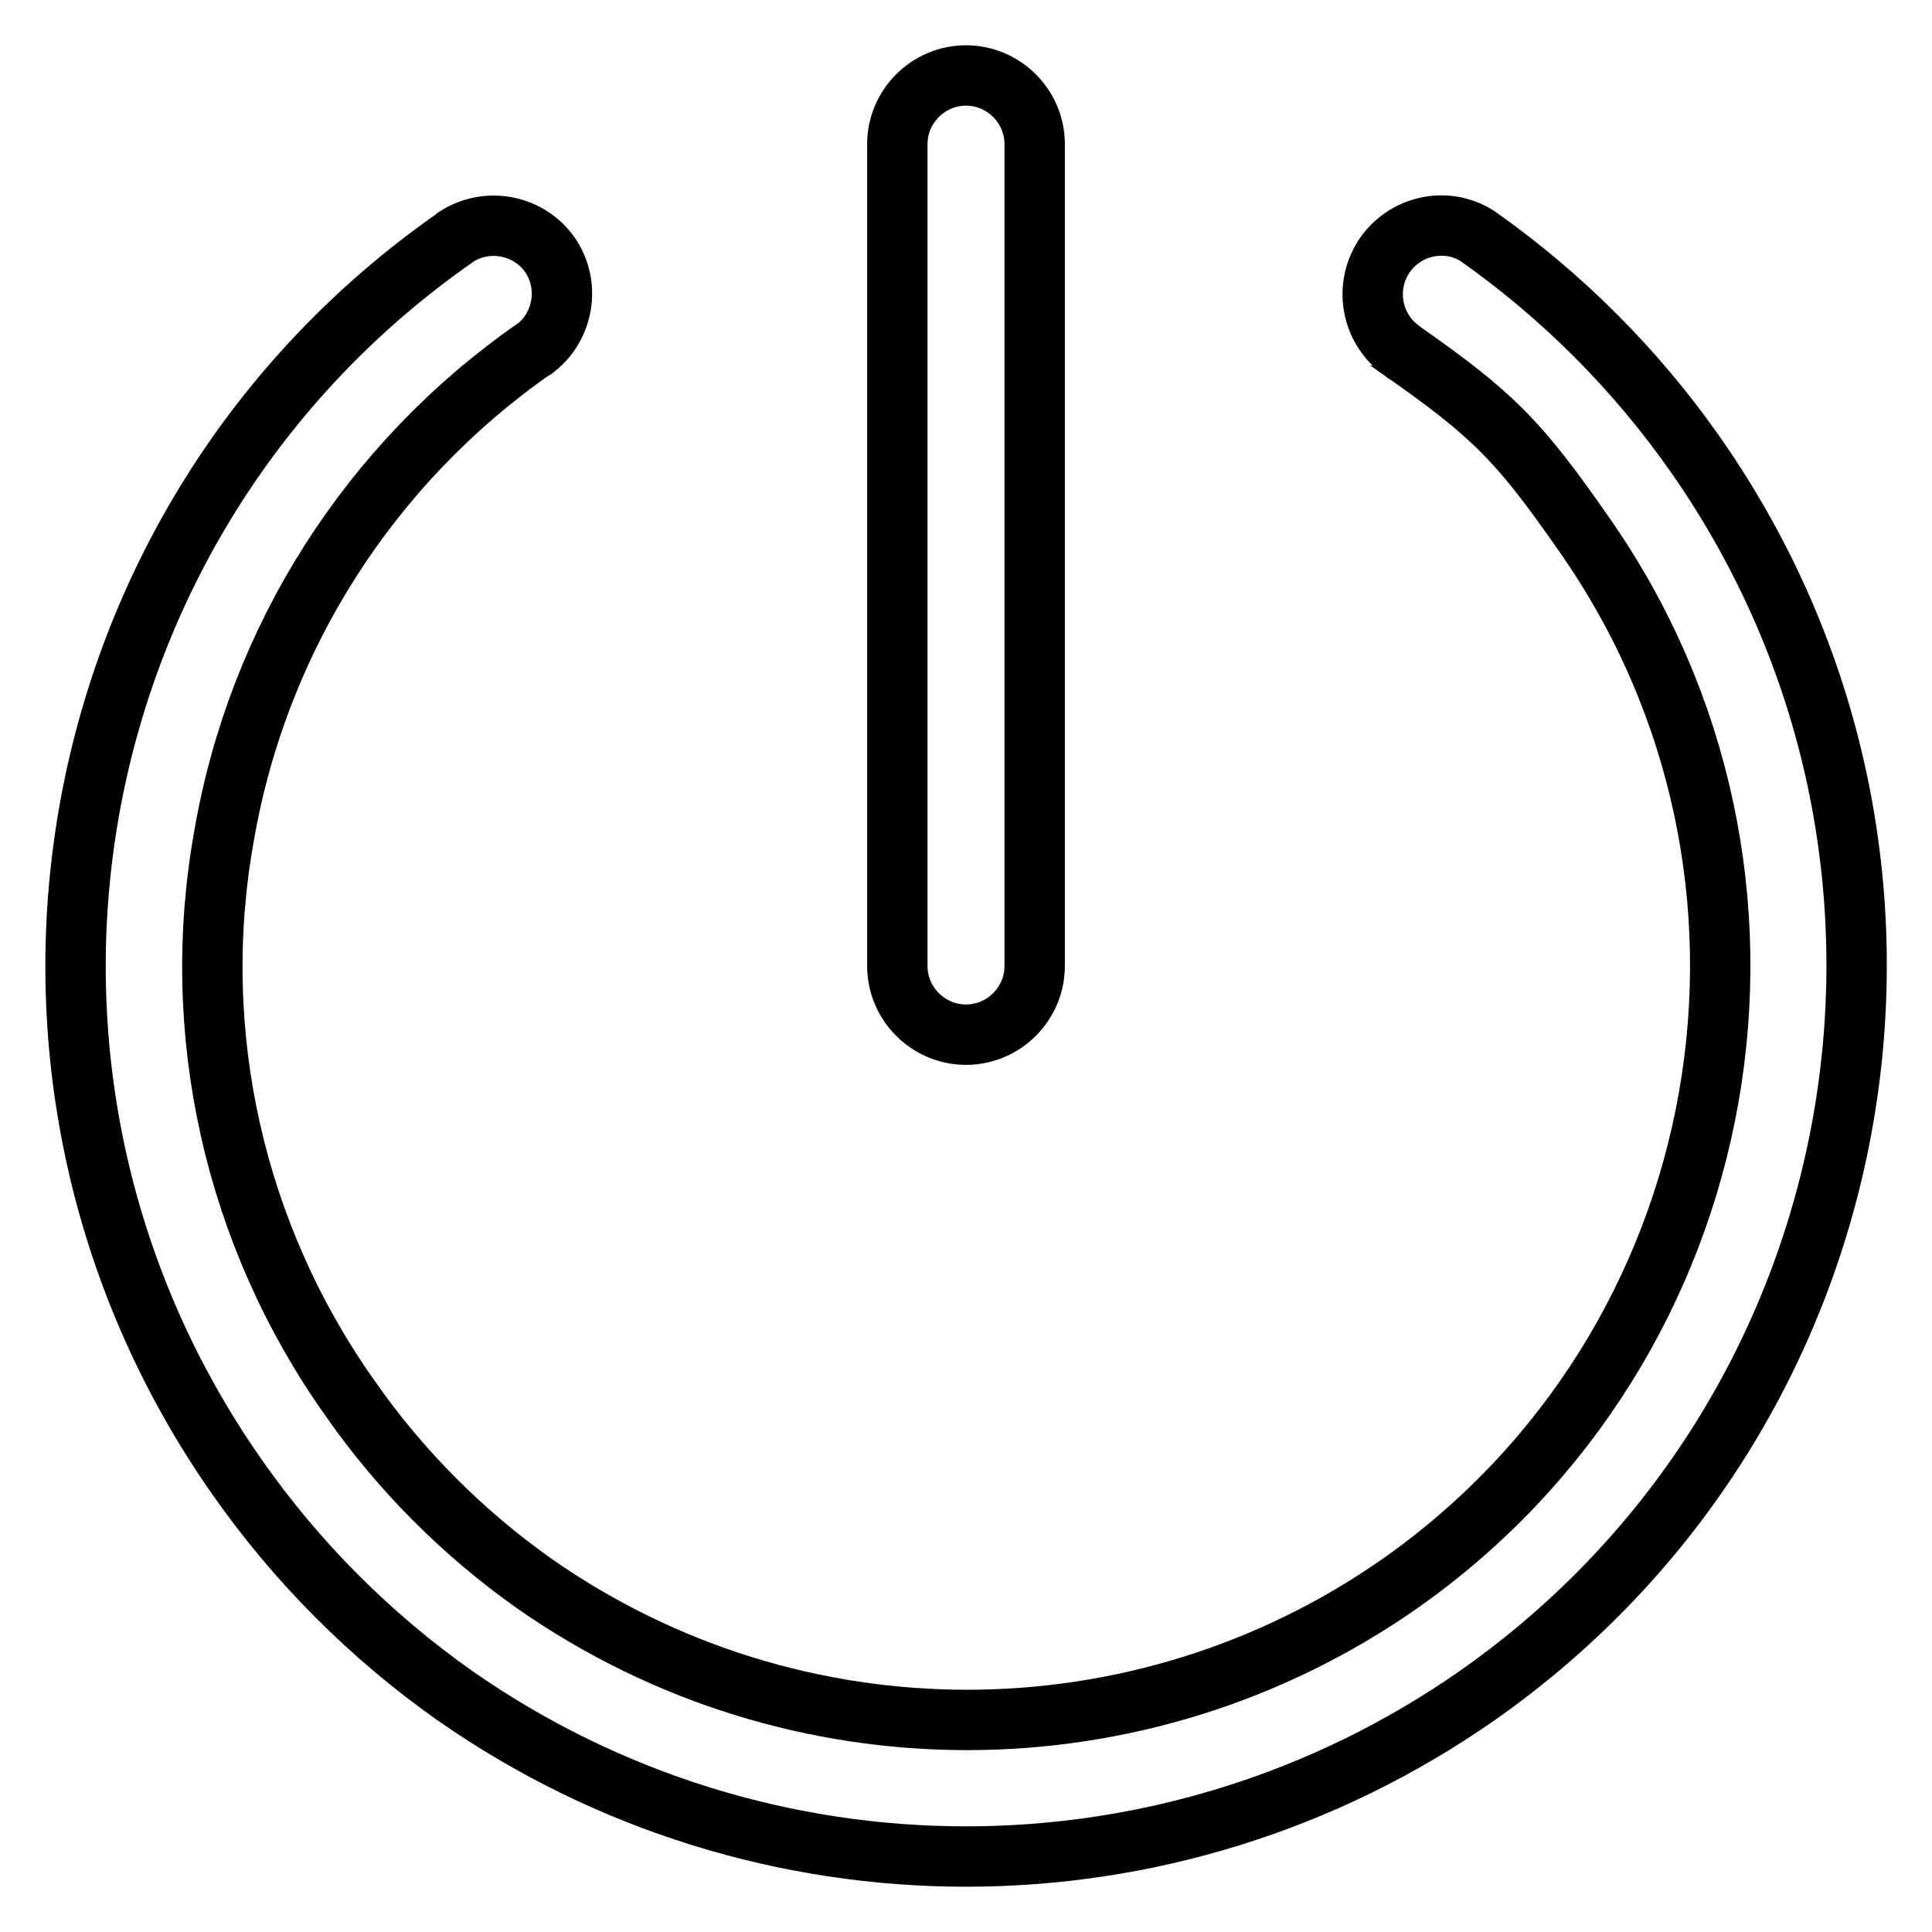 <?xml version="1.0" encoding="utf-8"?>
<!-- Svg Vector Icons : http://www.onlinewebfonts.com/icon -->
<!DOCTYPE svg PUBLIC "-//W3C//DTD SVG 1.1//EN" "http://www.w3.org/Graphics/SVG/1.1/DTD/svg11.dtd">
<svg version="1.1" xmlns="http://www.w3.org/2000/svg" xmlns:xlink="http://www.w3.org/1999/xlink" x="0px" y="0px" viewBox="0 0 256 256" enable-background="new 0 0 256 256" xml:space="preserve">
<g> <path stroke-width="8" fill-opacity="0" stroke="#000000"  d="M118.9,128V19.1c0-5,4.1-9.1,9.1-9.1c5,0,9.1,4.1,9.1,9.1V128c0,5-4.1,9.1-9.1,9.1 C123,137.1,118.9,133,118.9,128z M224.7,60.3c-7.9-11.3-17.7-21.1-28.9-29l0,0c-4.2-2.7-9.8-1.4-12.5,2.8c-2.5,4-1.6,9.2,2.1,12.1 c0,0,0.1,0,0.1,0.1c12.3,8.6,15.7,12,24.4,24.5c31.6,45.1,20.6,107.5-24.5,139.1c-34.4,24-80.1,24-114.5,0 c-9.5-6.7-17.8-15-24.5-24.6C31,163.6,25,136.7,29.7,110.7C34.2,84.6,49,61.4,70.8,46.2c0.1,0,0.1-0.1,0.2-0.1l0,0 c3.9-3.1,4.6-8.8,1.6-12.7c-2.9-3.7-8.2-4.6-12.2-2c0,0-0.1,0.1-0.1,0.1l0,0C6.9,68.8-6,142.3,31.4,195.7 c7.9,11.3,17.7,21.1,28.9,29c40.7,28.4,94.7,28.4,135.4,0C249.1,187.3,262,113.7,224.7,60.3L224.7,60.3z"/></g>
</svg>